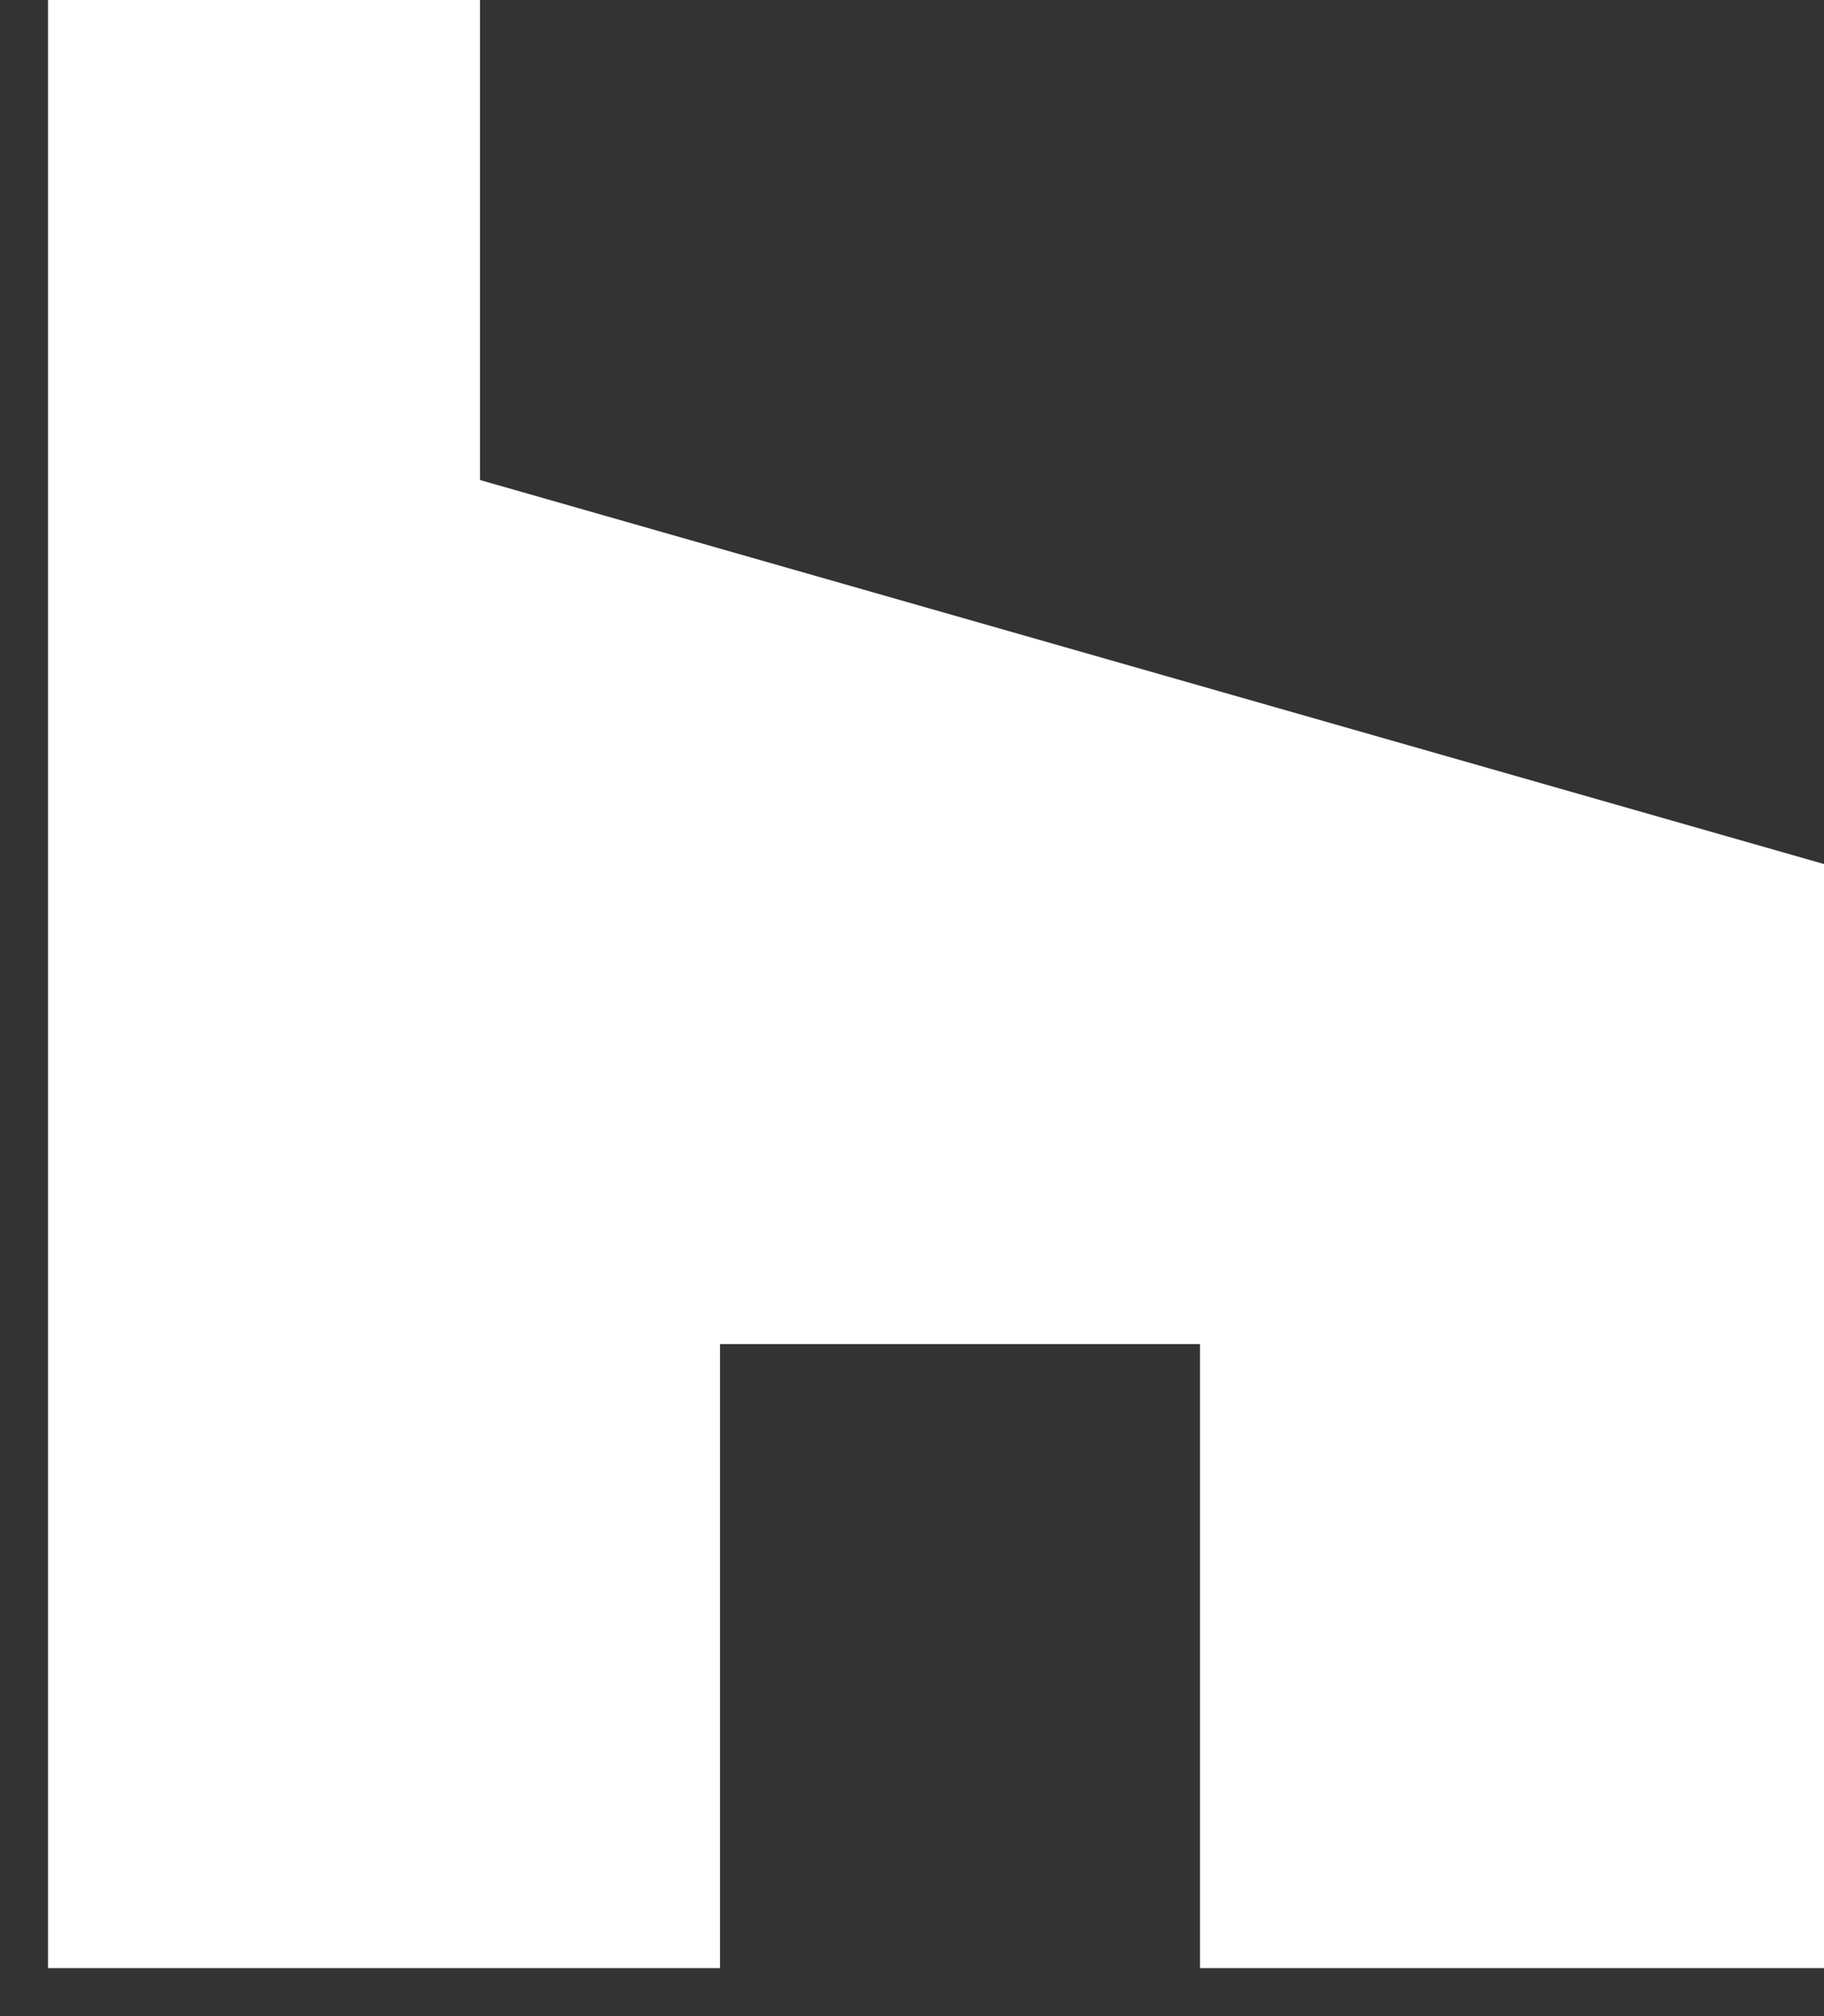 <?xml version="1.0" encoding="UTF-8"?> <svg xmlns="http://www.w3.org/2000/svg" width="19" height="21" viewBox="0 0 19 21" fill="none"><rect x="0" y="0" width="19" height="21" fill="#333333" stroke="none"/> <path d="M5 0H0.5V20.5H7.5V14H12.5V20.5H19V9L5 5V0Z" fill="white"></path> </svg> 